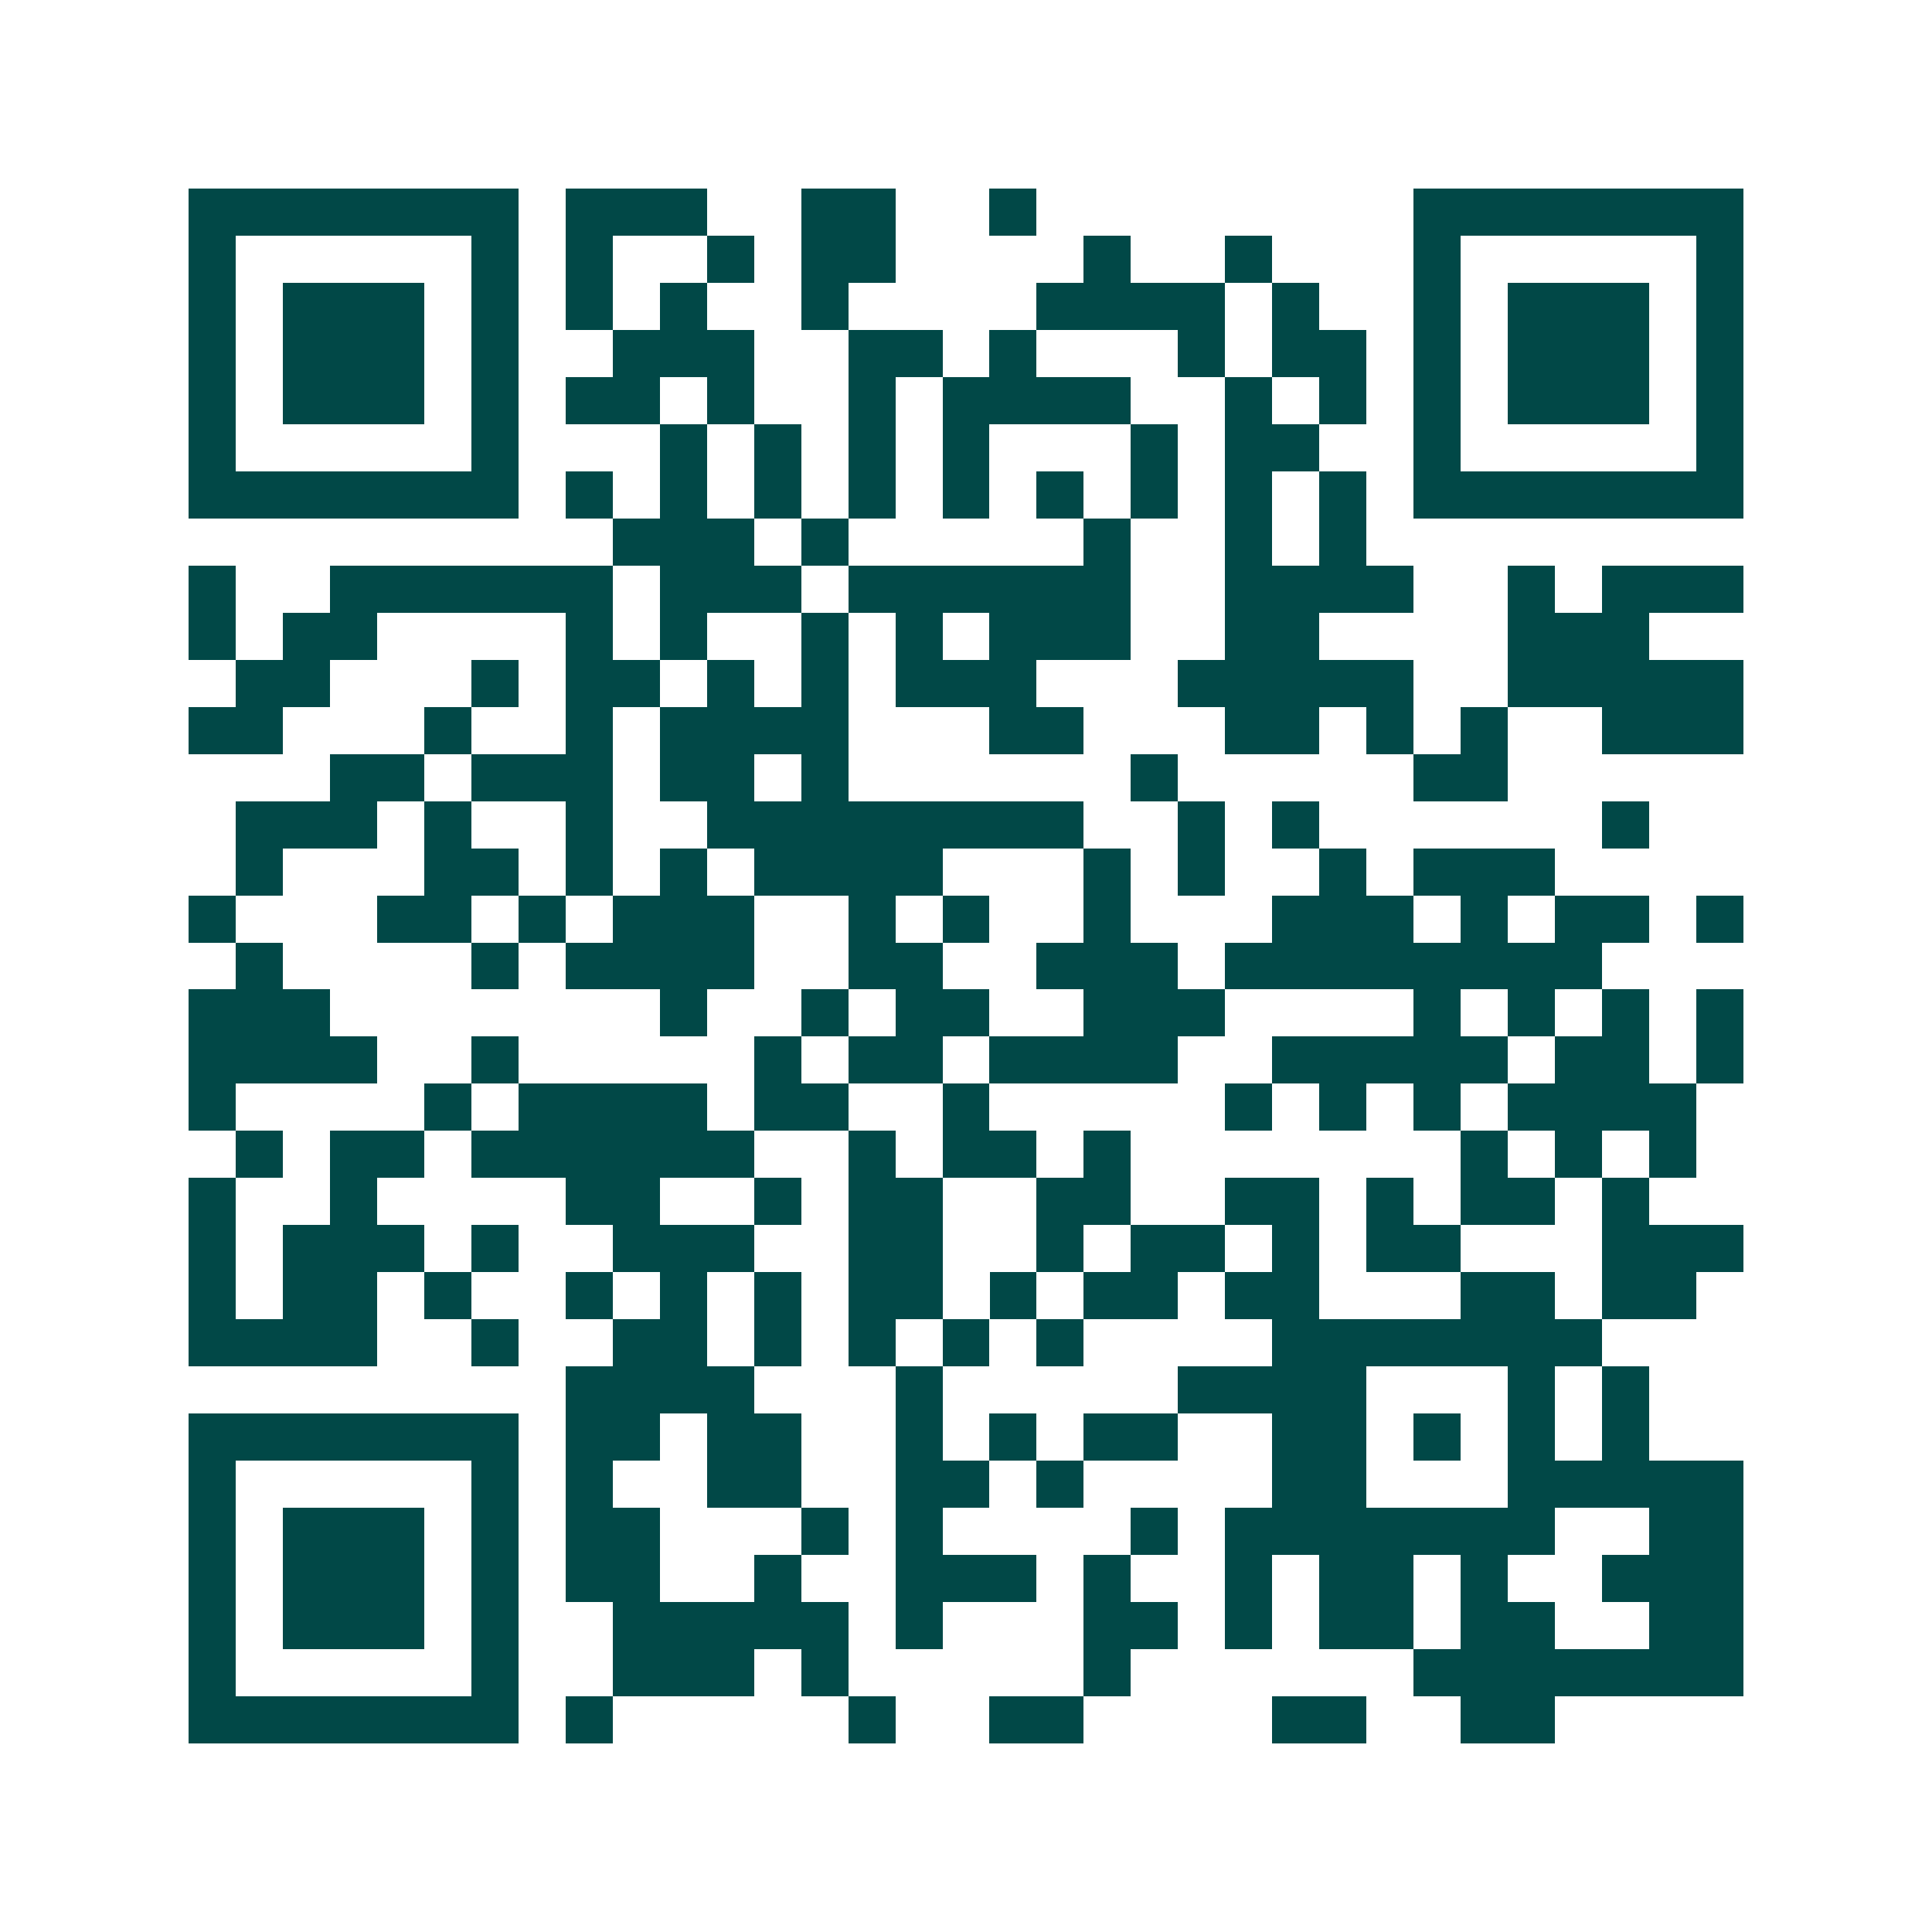 <svg xmlns="http://www.w3.org/2000/svg" width="200" height="200" viewBox="0 0 41 41" shape-rendering="crispEdges"><path fill="#ffffff" d="M0 0h41v41H0z"/><path stroke="#014847" d="M4 4.5h7m1 0h3m2 0h2m2 0h1m8 0h7M4 5.5h1m5 0h1m1 0h1m2 0h1m1 0h2m4 0h1m2 0h1m3 0h1m5 0h1M4 6.5h1m1 0h3m1 0h1m1 0h1m1 0h1m2 0h1m4 0h4m1 0h1m2 0h1m1 0h3m1 0h1M4 7.5h1m1 0h3m1 0h1m2 0h3m2 0h2m1 0h1m3 0h1m1 0h2m1 0h1m1 0h3m1 0h1M4 8.5h1m1 0h3m1 0h1m1 0h2m1 0h1m2 0h1m1 0h4m2 0h1m1 0h1m1 0h1m1 0h3m1 0h1M4 9.5h1m5 0h1m3 0h1m1 0h1m1 0h1m1 0h1m3 0h1m1 0h2m2 0h1m5 0h1M4 10.5h7m1 0h1m1 0h1m1 0h1m1 0h1m1 0h1m1 0h1m1 0h1m1 0h1m1 0h1m1 0h7M13 11.5h3m1 0h1m5 0h1m2 0h1m1 0h1M4 12.5h1m2 0h6m1 0h3m1 0h6m2 0h4m2 0h1m1 0h3M4 13.5h1m1 0h2m4 0h1m1 0h1m2 0h1m1 0h1m1 0h3m2 0h2m4 0h3M5 14.5h2m3 0h1m1 0h2m1 0h1m1 0h1m1 0h3m3 0h5m2 0h5M4 15.5h2m3 0h1m2 0h1m1 0h4m3 0h2m3 0h2m1 0h1m1 0h1m2 0h3M7 16.5h2m1 0h3m1 0h2m1 0h1m6 0h1m5 0h2M5 17.5h3m1 0h1m2 0h1m2 0h8m2 0h1m1 0h1m6 0h1M5 18.5h1m3 0h2m1 0h1m1 0h1m1 0h4m3 0h1m1 0h1m2 0h1m1 0h3M4 19.5h1m3 0h2m1 0h1m1 0h3m2 0h1m1 0h1m2 0h1m3 0h3m1 0h1m1 0h2m1 0h1M5 20.5h1m4 0h1m1 0h4m2 0h2m2 0h3m1 0h8M4 21.5h3m7 0h1m2 0h1m1 0h2m2 0h3m4 0h1m1 0h1m1 0h1m1 0h1M4 22.5h4m2 0h1m5 0h1m1 0h2m1 0h4m2 0h5m1 0h2m1 0h1M4 23.5h1m4 0h1m1 0h4m1 0h2m2 0h1m5 0h1m1 0h1m1 0h1m1 0h4M5 24.5h1m1 0h2m1 0h6m2 0h1m1 0h2m1 0h1m7 0h1m1 0h1m1 0h1M4 25.5h1m2 0h1m4 0h2m2 0h1m1 0h2m2 0h2m2 0h2m1 0h1m1 0h2m1 0h1M4 26.5h1m1 0h3m1 0h1m2 0h3m2 0h2m2 0h1m1 0h2m1 0h1m1 0h2m3 0h3M4 27.5h1m1 0h2m1 0h1m2 0h1m1 0h1m1 0h1m1 0h2m1 0h1m1 0h2m1 0h2m3 0h2m1 0h2M4 28.5h4m2 0h1m2 0h2m1 0h1m1 0h1m1 0h1m1 0h1m4 0h7M12 29.5h4m3 0h1m5 0h4m3 0h1m1 0h1M4 30.5h7m1 0h2m1 0h2m2 0h1m1 0h1m1 0h2m2 0h2m1 0h1m1 0h1m1 0h1M4 31.5h1m5 0h1m1 0h1m2 0h2m2 0h2m1 0h1m4 0h2m3 0h5M4 32.5h1m1 0h3m1 0h1m1 0h2m3 0h1m1 0h1m4 0h1m1 0h7m2 0h2M4 33.5h1m1 0h3m1 0h1m1 0h2m2 0h1m2 0h3m1 0h1m2 0h1m1 0h2m1 0h1m2 0h3M4 34.5h1m1 0h3m1 0h1m2 0h5m1 0h1m3 0h2m1 0h1m1 0h2m1 0h2m2 0h2M4 35.5h1m5 0h1m2 0h3m1 0h1m5 0h1m6 0h7M4 36.5h7m1 0h1m5 0h1m2 0h2m4 0h2m2 0h2"/></svg>
